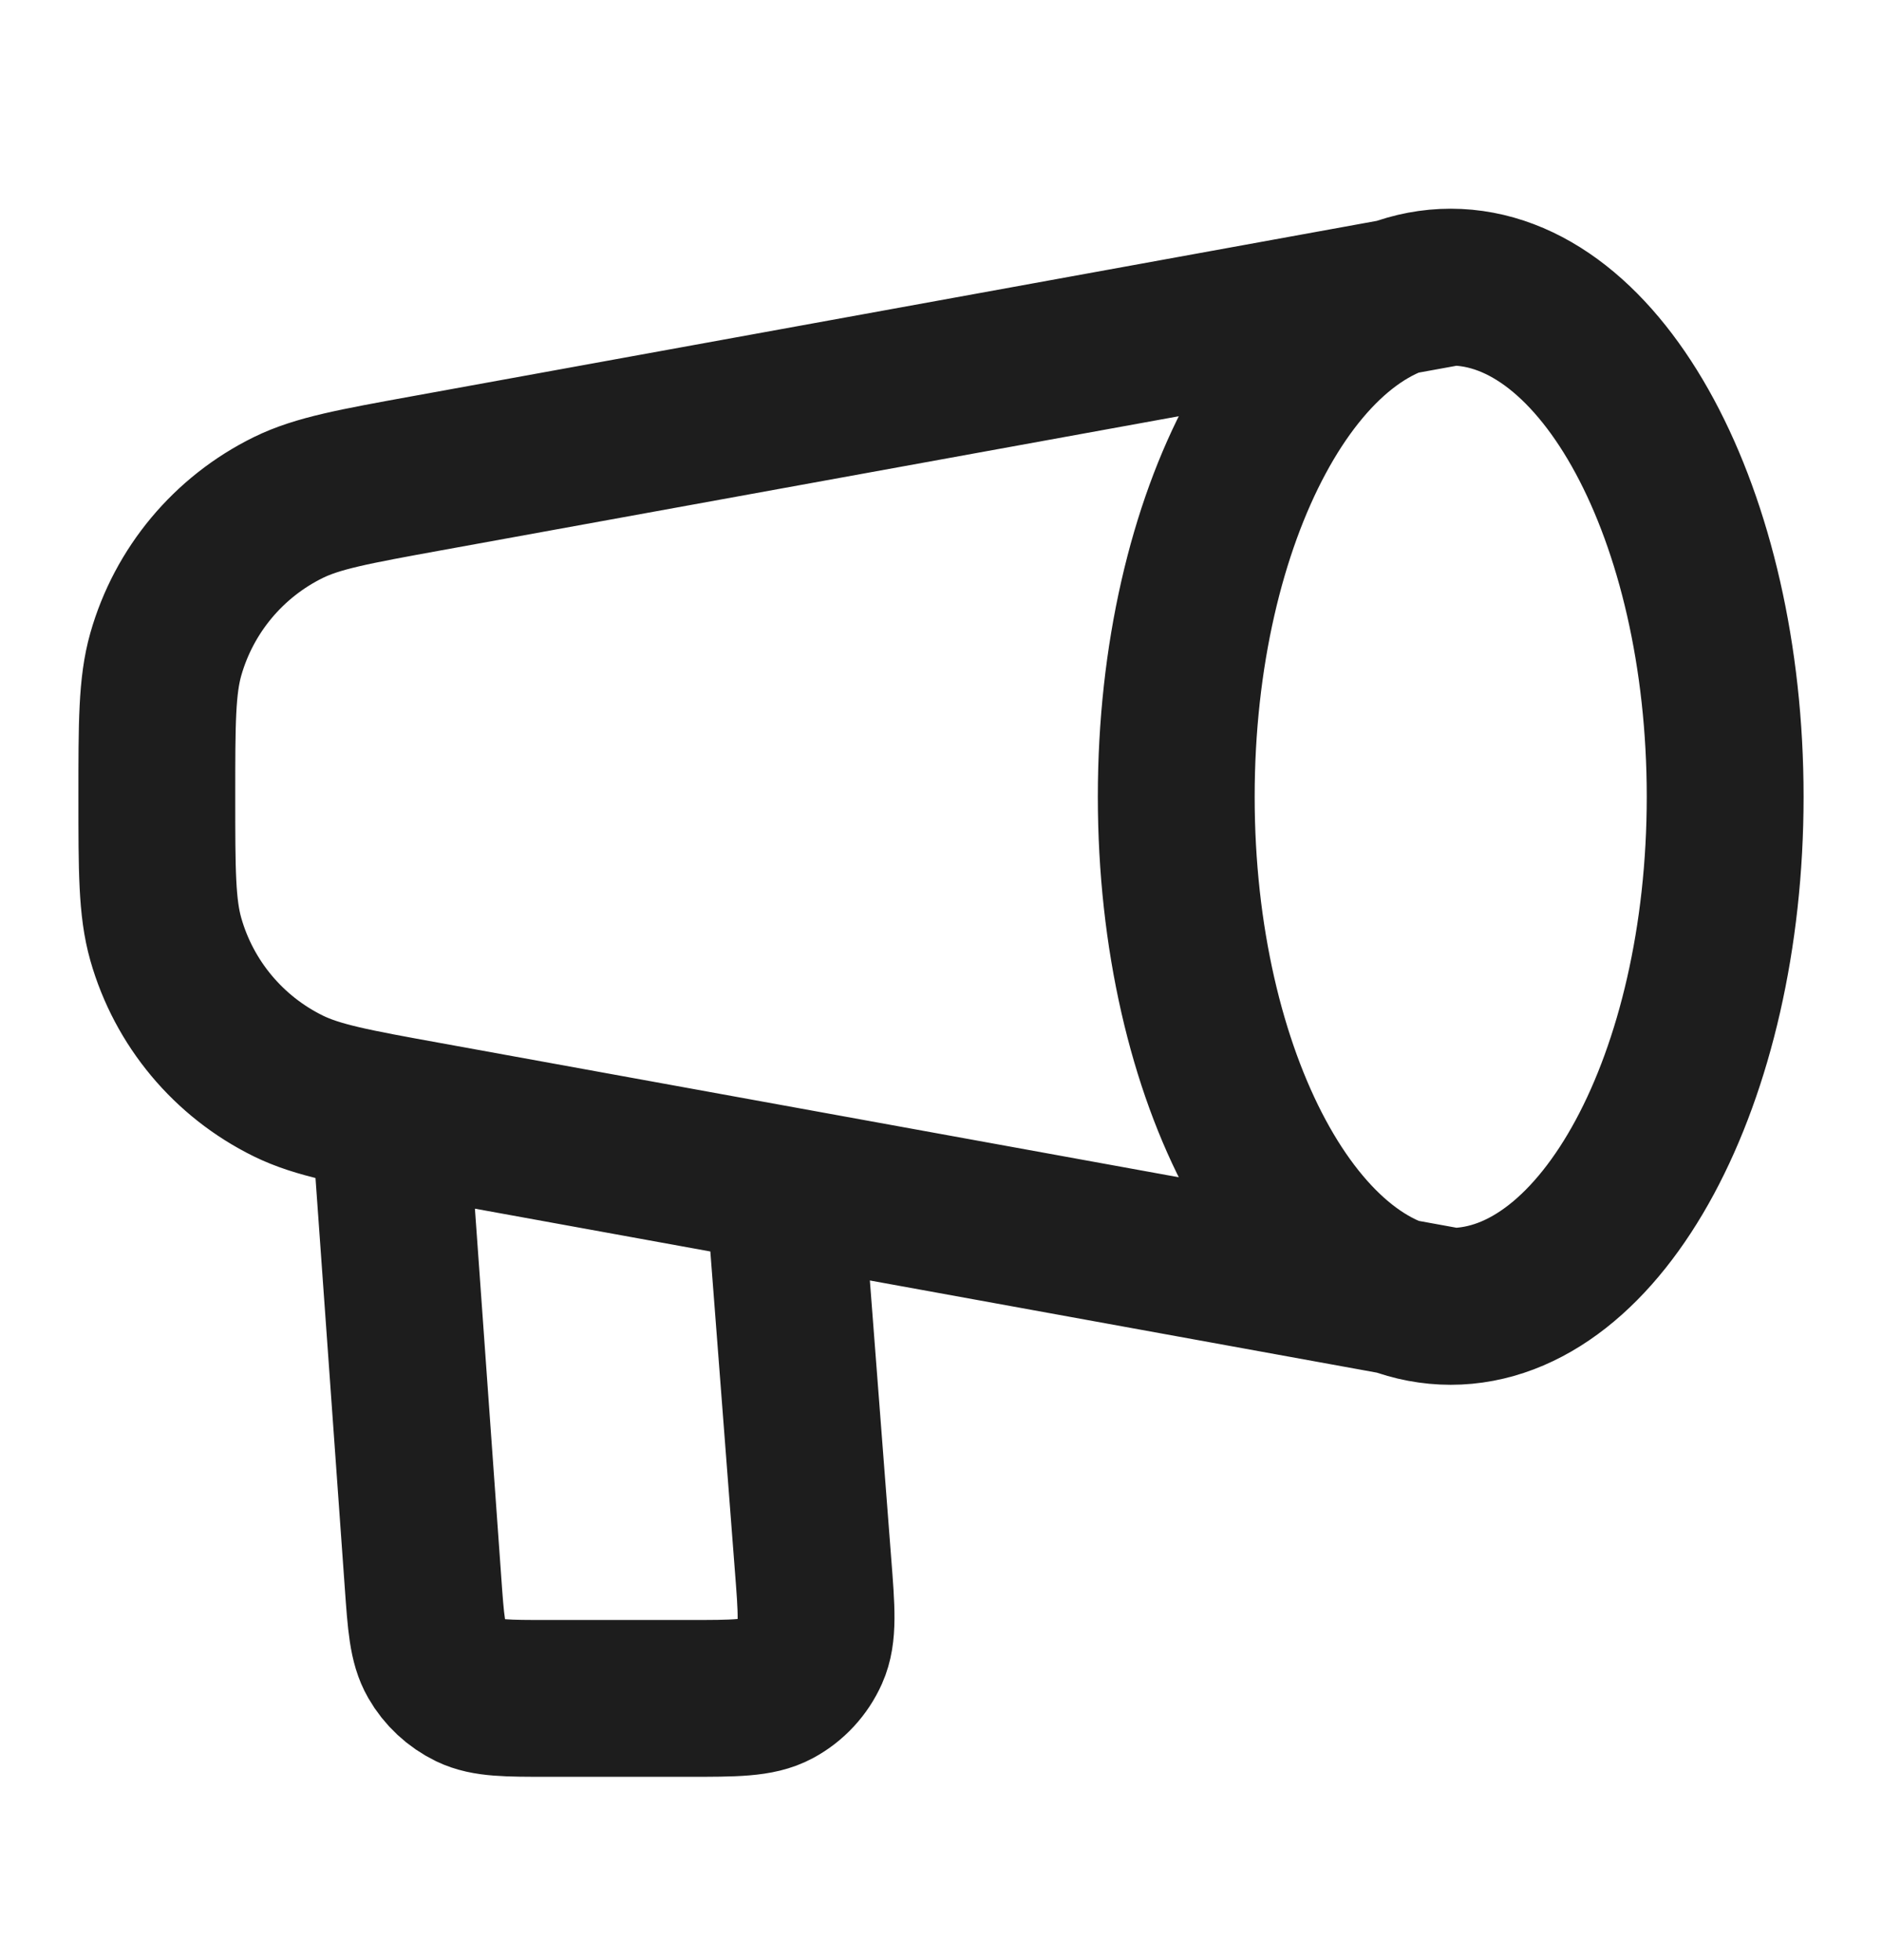 <svg xmlns="http://www.w3.org/2000/svg" width="24" height="25" viewBox="0 0 24 25" fill="none"><path d="M18.5 16.662C20.433 16.662 22 13.752 22 10.162C22 6.572 20.433 3.662 18.5 3.662M18.5 16.662C16.567 16.662 15 13.752 15 10.162C15 6.572 16.567 3.662 18.5 3.662M18.5 16.662L5.444 14.288C4.516 14.12 4.052 14.035 3.677 13.851C2.914 13.476 2.346 12.796 2.114 11.978C2 11.576 2 11.105 2 10.162C2 9.219 2 8.748 2.114 8.346C2.346 7.529 2.914 6.848 3.677 6.473C4.052 6.289 4.516 6.205 5.444 6.036L18.5 3.662M5 14.662L5.394 20.176C5.431 20.7 5.45 20.962 5.564 21.16C5.664 21.335 5.815 21.475 5.996 21.563C6.202 21.662 6.465 21.662 6.99 21.662H8.772C9.372 21.662 9.672 21.662 9.895 21.542C10.09 21.437 10.244 21.27 10.334 21.068C10.437 20.837 10.414 20.538 10.367 19.939L10 15.162" stroke="#1D1D1D" stroke-width="2" stroke-linecap="round" stroke-linejoin="round"></path></svg>